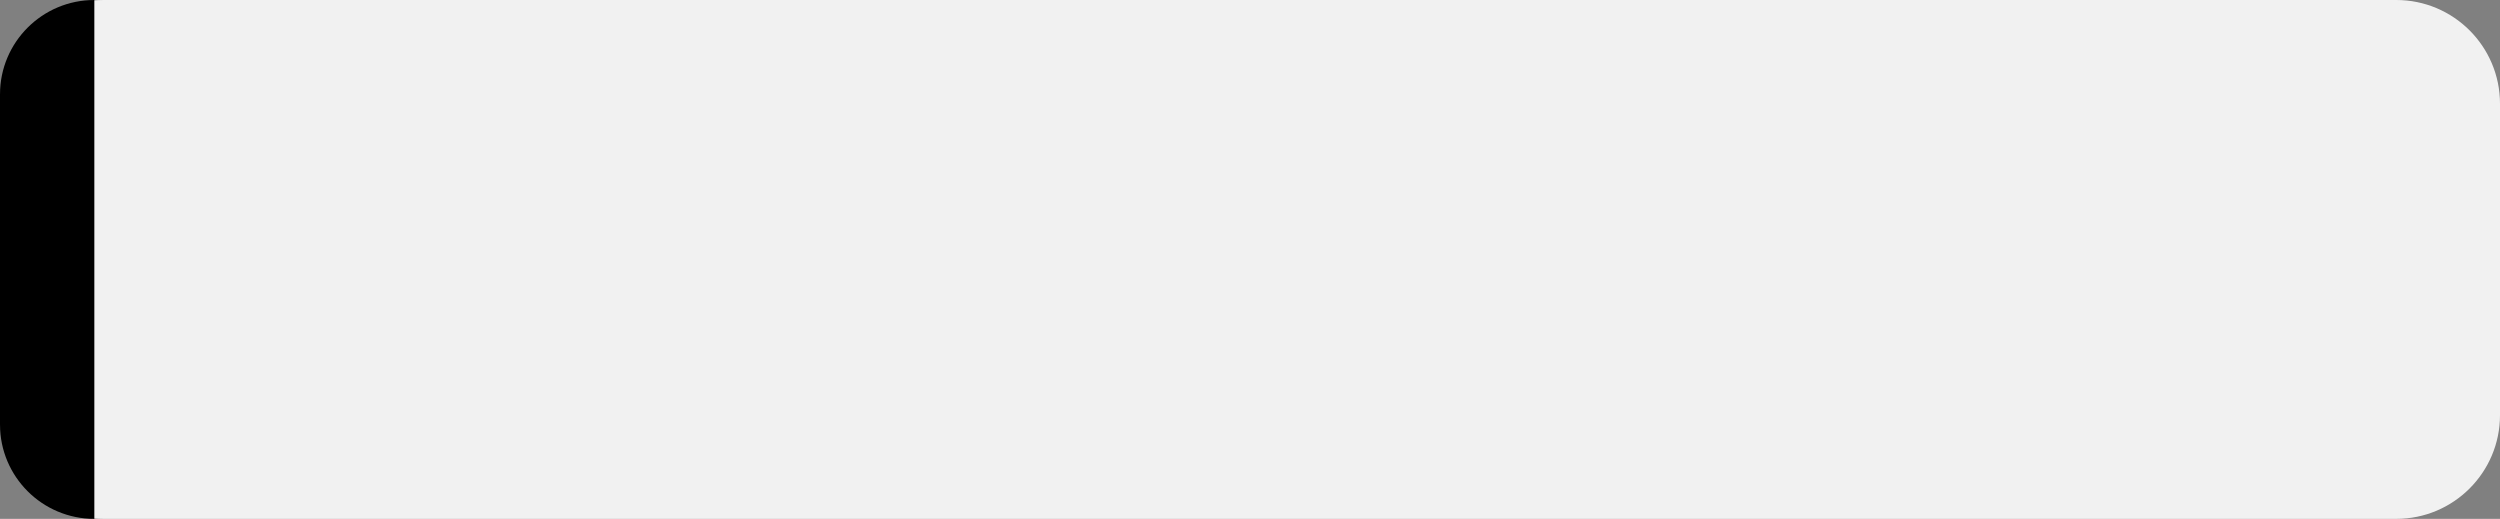 <?xml version="1.0" encoding="UTF-8"?> <svg xmlns="http://www.w3.org/2000/svg" width="530" height="110" viewBox="0 0 530 110" fill="none"><rect x="0" y="0" width="530" height="110" fill="#808080" stroke="none"/><path d="M0 22C0 9.85 9.85 0 22 0H508C520.15 0 530 9.85 530 22V88C530 100.15 520.15 110 508 110H22C9.85 110 0 100.15 0 88V22Z" fill="#F1F1F1"></path><path d="M0 20C0 8.954 8.954 0 20 0V0V110V110C8.954 110 0 101.046 0 90V20Z" fill="black"></path></svg> 